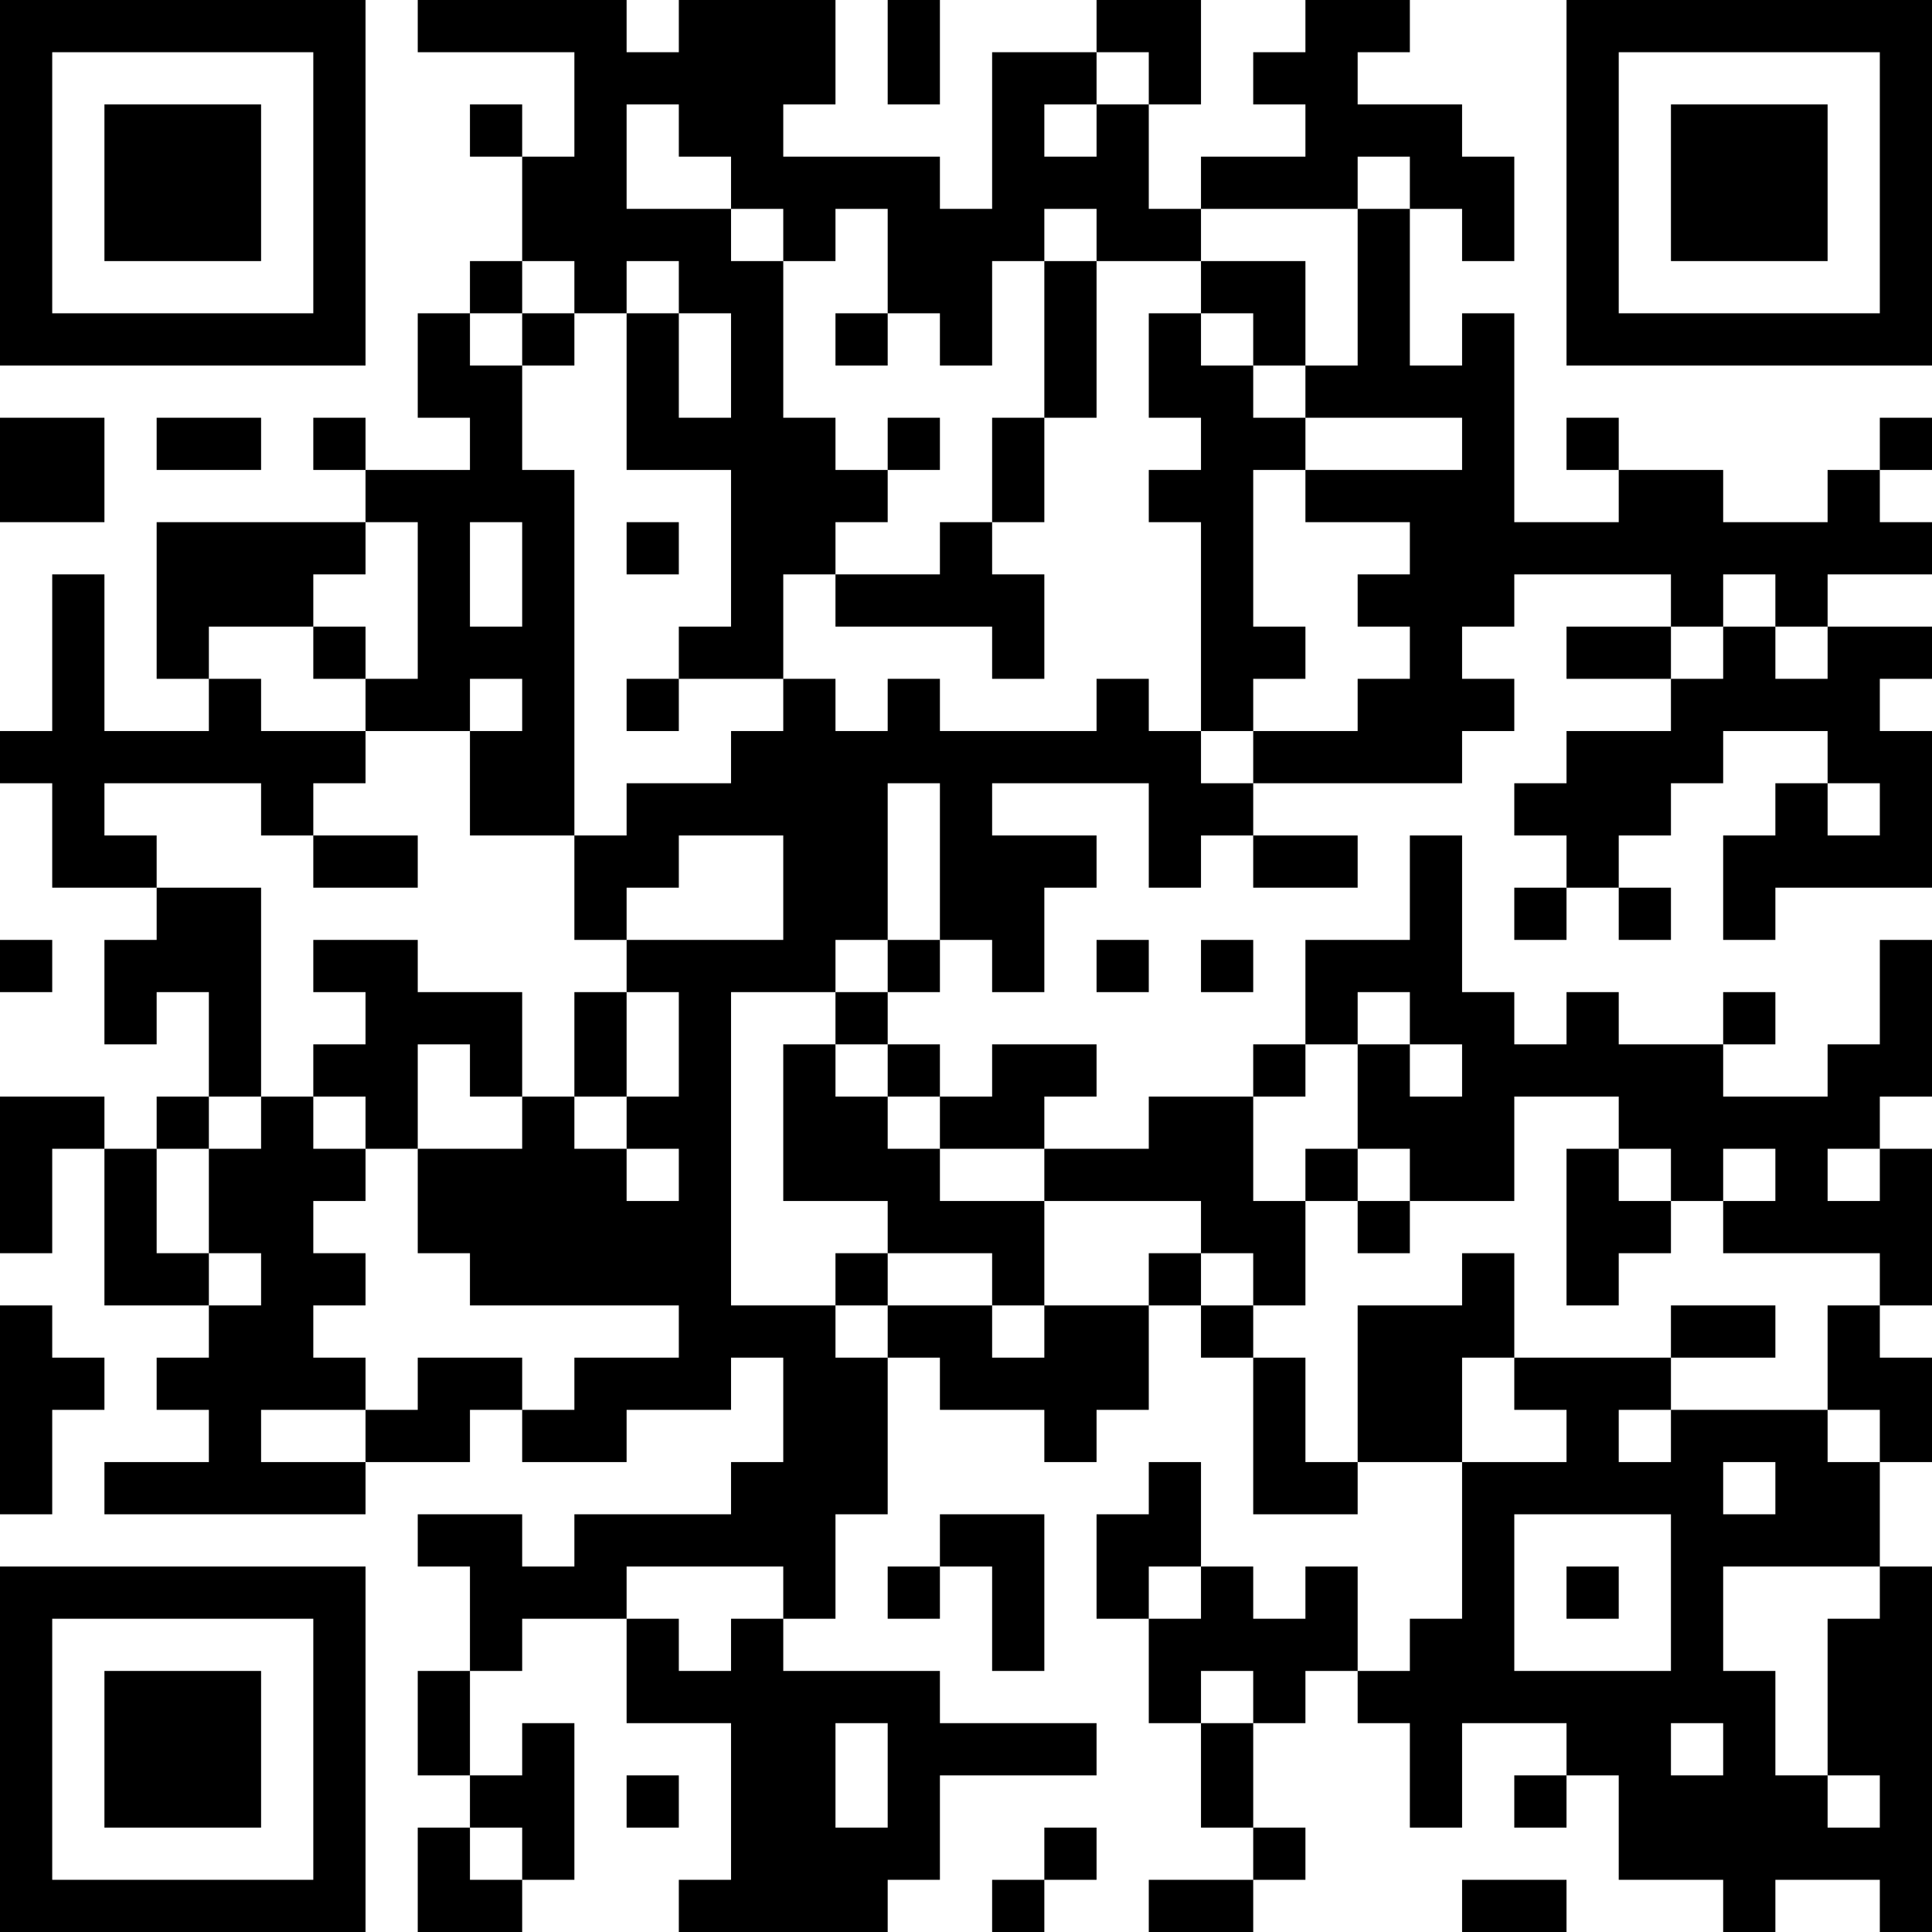<?xml version="1.0" encoding="UTF-8"?>
<svg xmlns="http://www.w3.org/2000/svg" version="1.1" width="400" height="400" viewBox="0 0 400 400"><rect x="0" y="0" width="400" height="400" fill="#ffffff"/><g transform="scale(10.811)"><g transform="translate(0,0)"><path fill-rule="evenodd" d="M8 0L8 1L11 1L11 3L10 3L10 2L9 2L9 3L10 3L10 5L9 5L9 6L8 6L8 8L9 8L9 9L7 9L7 8L6 8L6 9L7 9L7 10L3 10L3 13L4 13L4 14L2 14L2 11L1 11L1 14L0 14L0 15L1 15L1 17L3 17L3 18L2 18L2 20L3 20L3 19L4 19L4 21L3 21L3 22L2 22L2 21L0 21L0 24L1 24L1 22L2 22L2 25L4 25L4 26L3 26L3 27L4 27L4 28L2 28L2 29L7 29L7 28L9 28L9 27L10 27L10 28L12 28L12 27L14 27L14 26L15 26L15 28L14 28L14 29L11 29L11 30L10 30L10 29L8 29L8 30L9 30L9 32L8 32L8 34L9 34L9 35L8 35L8 37L10 37L10 36L11 36L11 33L10 33L10 34L9 34L9 32L10 32L10 31L12 31L12 33L14 33L14 36L13 36L13 37L17 37L17 36L18 36L18 34L21 34L21 33L18 33L18 32L15 32L15 31L16 31L16 29L17 29L17 26L18 26L18 27L20 27L20 28L21 28L21 27L22 27L22 25L23 25L23 26L24 26L24 29L26 29L26 28L28 28L28 31L27 31L27 32L26 32L26 30L25 30L25 31L24 31L24 30L23 30L23 28L22 28L22 29L21 29L21 31L22 31L22 33L23 33L23 35L24 35L24 36L22 36L22 37L24 37L24 36L25 36L25 35L24 35L24 33L25 33L25 32L26 32L26 33L27 33L27 35L28 35L28 33L30 33L30 34L29 34L29 35L30 35L30 34L31 34L31 36L33 36L33 37L34 37L34 36L36 36L36 37L37 37L37 30L36 30L36 28L37 28L37 26L36 26L36 25L37 25L37 22L36 22L36 21L37 21L37 18L36 18L36 20L35 20L35 21L33 21L33 20L34 20L34 19L33 19L33 20L31 20L31 19L30 19L30 20L29 20L29 19L28 19L28 16L27 16L27 18L25 18L25 20L24 20L24 21L22 21L22 22L20 22L20 21L21 21L21 20L19 20L19 21L18 21L18 20L17 20L17 19L18 19L18 18L19 18L19 19L20 19L20 17L21 17L21 16L19 16L19 15L22 15L22 17L23 17L23 16L24 16L24 17L26 17L26 16L24 16L24 15L28 15L28 14L29 14L29 13L28 13L28 12L29 12L29 11L32 11L32 12L30 12L30 13L32 13L32 14L30 14L30 15L29 15L29 16L30 16L30 17L29 17L29 18L30 18L30 17L31 17L31 18L32 18L32 17L31 17L31 16L32 16L32 15L33 15L33 14L35 14L35 15L34 15L34 16L33 16L33 18L34 18L34 17L37 17L37 14L36 14L36 13L37 13L37 12L35 12L35 11L37 11L37 10L36 10L36 9L37 9L37 8L36 8L36 9L35 9L35 10L33 10L33 9L31 9L31 8L30 8L30 9L31 9L31 10L29 10L29 6L28 6L28 7L27 7L27 4L28 4L28 5L29 5L29 3L28 3L28 2L26 2L26 1L27 1L27 0L25 0L25 1L24 1L24 2L25 2L25 3L23 3L23 4L22 4L22 2L23 2L23 0L21 0L21 1L19 1L19 4L18 4L18 3L15 3L15 2L16 2L16 0L13 0L13 1L12 1L12 0ZM17 0L17 2L18 2L18 0ZM21 1L21 2L20 2L20 3L21 3L21 2L22 2L22 1ZM12 2L12 4L14 4L14 5L15 5L15 8L16 8L16 9L17 9L17 10L16 10L16 11L15 11L15 13L13 13L13 12L14 12L14 9L12 9L12 6L13 6L13 8L14 8L14 6L13 6L13 5L12 5L12 6L11 6L11 5L10 5L10 6L9 6L9 7L10 7L10 9L11 9L11 16L9 16L9 14L10 14L10 13L9 13L9 14L7 14L7 13L8 13L8 10L7 10L7 11L6 11L6 12L4 12L4 13L5 13L5 14L7 14L7 15L6 15L6 16L5 16L5 15L2 15L2 16L3 16L3 17L5 17L5 21L4 21L4 22L3 22L3 24L4 24L4 25L5 25L5 24L4 24L4 22L5 22L5 21L6 21L6 22L7 22L7 23L6 23L6 24L7 24L7 25L6 25L6 26L7 26L7 27L5 27L5 28L7 28L7 27L8 27L8 26L10 26L10 27L11 27L11 26L13 26L13 25L9 25L9 24L8 24L8 22L10 22L10 21L11 21L11 22L12 22L12 23L13 23L13 22L12 22L12 21L13 21L13 19L12 19L12 18L15 18L15 16L13 16L13 17L12 17L12 18L11 18L11 16L12 16L12 15L14 15L14 14L15 14L15 13L16 13L16 14L17 14L17 13L18 13L18 14L21 14L21 13L22 13L22 14L23 14L23 15L24 15L24 14L26 14L26 13L27 13L27 12L26 12L26 11L27 11L27 10L25 10L25 9L28 9L28 8L25 8L25 7L26 7L26 4L27 4L27 3L26 3L26 4L23 4L23 5L21 5L21 4L20 4L20 5L19 5L19 7L18 7L18 6L17 6L17 4L16 4L16 5L15 5L15 4L14 4L14 3L13 3L13 2ZM20 5L20 8L19 8L19 10L18 10L18 11L16 11L16 12L19 12L19 13L20 13L20 11L19 11L19 10L20 10L20 8L21 8L21 5ZM23 5L23 6L22 6L22 8L23 8L23 9L22 9L22 10L23 10L23 14L24 14L24 13L25 13L25 12L24 12L24 9L25 9L25 8L24 8L24 7L25 7L25 5ZM10 6L10 7L11 7L11 6ZM16 6L16 7L17 7L17 6ZM23 6L23 7L24 7L24 6ZM0 8L0 10L2 10L2 8ZM3 8L3 9L5 9L5 8ZM17 8L17 9L18 9L18 8ZM9 10L9 12L10 12L10 10ZM12 10L12 11L13 11L13 10ZM33 11L33 12L32 12L32 13L33 13L33 12L34 12L34 13L35 13L35 12L34 12L34 11ZM6 12L6 13L7 13L7 12ZM12 13L12 14L13 14L13 13ZM17 15L17 18L16 18L16 19L14 19L14 25L16 25L16 26L17 26L17 25L19 25L19 26L20 26L20 25L22 25L22 24L23 24L23 25L24 25L24 26L25 26L25 28L26 28L26 25L28 25L28 24L29 24L29 26L28 26L28 28L30 28L30 27L29 27L29 26L32 26L32 27L31 27L31 28L32 28L32 27L35 27L35 28L36 28L36 27L35 27L35 25L36 25L36 24L33 24L33 23L34 23L34 22L33 22L33 23L32 23L32 22L31 22L31 21L29 21L29 23L27 23L27 22L26 22L26 20L27 20L27 21L28 21L28 20L27 20L27 19L26 19L26 20L25 20L25 21L24 21L24 23L25 23L25 25L24 25L24 24L23 24L23 23L20 23L20 22L18 22L18 21L17 21L17 20L16 20L16 19L17 19L17 18L18 18L18 15ZM35 15L35 16L36 16L36 15ZM6 16L6 17L8 17L8 16ZM0 18L0 19L1 19L1 18ZM6 18L6 19L7 19L7 20L6 20L6 21L7 21L7 22L8 22L8 20L9 20L9 21L10 21L10 19L8 19L8 18ZM21 18L21 19L22 19L22 18ZM23 18L23 19L24 19L24 18ZM11 19L11 21L12 21L12 19ZM15 20L15 23L17 23L17 24L16 24L16 25L17 25L17 24L19 24L19 25L20 25L20 23L18 23L18 22L17 22L17 21L16 21L16 20ZM25 22L25 23L26 23L26 24L27 24L27 23L26 23L26 22ZM30 22L30 25L31 25L31 24L32 24L32 23L31 23L31 22ZM35 22L35 23L36 23L36 22ZM0 25L0 29L1 29L1 27L2 27L2 26L1 26L1 25ZM32 25L32 26L34 26L34 25ZM33 28L33 29L34 29L34 28ZM18 29L18 30L17 30L17 31L18 31L18 30L19 30L19 32L20 32L20 29ZM29 29L29 32L32 32L32 29ZM12 30L12 31L13 31L13 32L14 32L14 31L15 31L15 30ZM22 30L22 31L23 31L23 30ZM30 30L30 31L31 31L31 30ZM33 30L33 32L34 32L34 34L35 34L35 35L36 35L36 34L35 34L35 31L36 31L36 30ZM23 32L23 33L24 33L24 32ZM16 33L16 35L17 35L17 33ZM32 33L32 34L33 34L33 33ZM12 34L12 35L13 35L13 34ZM9 35L9 36L10 36L10 35ZM20 35L20 36L19 36L19 37L20 37L20 36L21 36L21 35ZM28 36L28 37L30 37L30 36ZM0 0L0 7L7 7L7 0ZM1 1L1 6L6 6L6 1ZM2 2L2 5L5 5L5 2ZM30 0L30 7L37 7L37 0ZM31 1L31 6L36 6L36 1ZM32 2L32 5L35 5L35 2ZM0 30L0 37L7 37L7 30ZM1 31L1 36L6 36L6 31ZM2 32L2 35L5 35L5 32Z" fill="#000000"/></g></g></svg>
